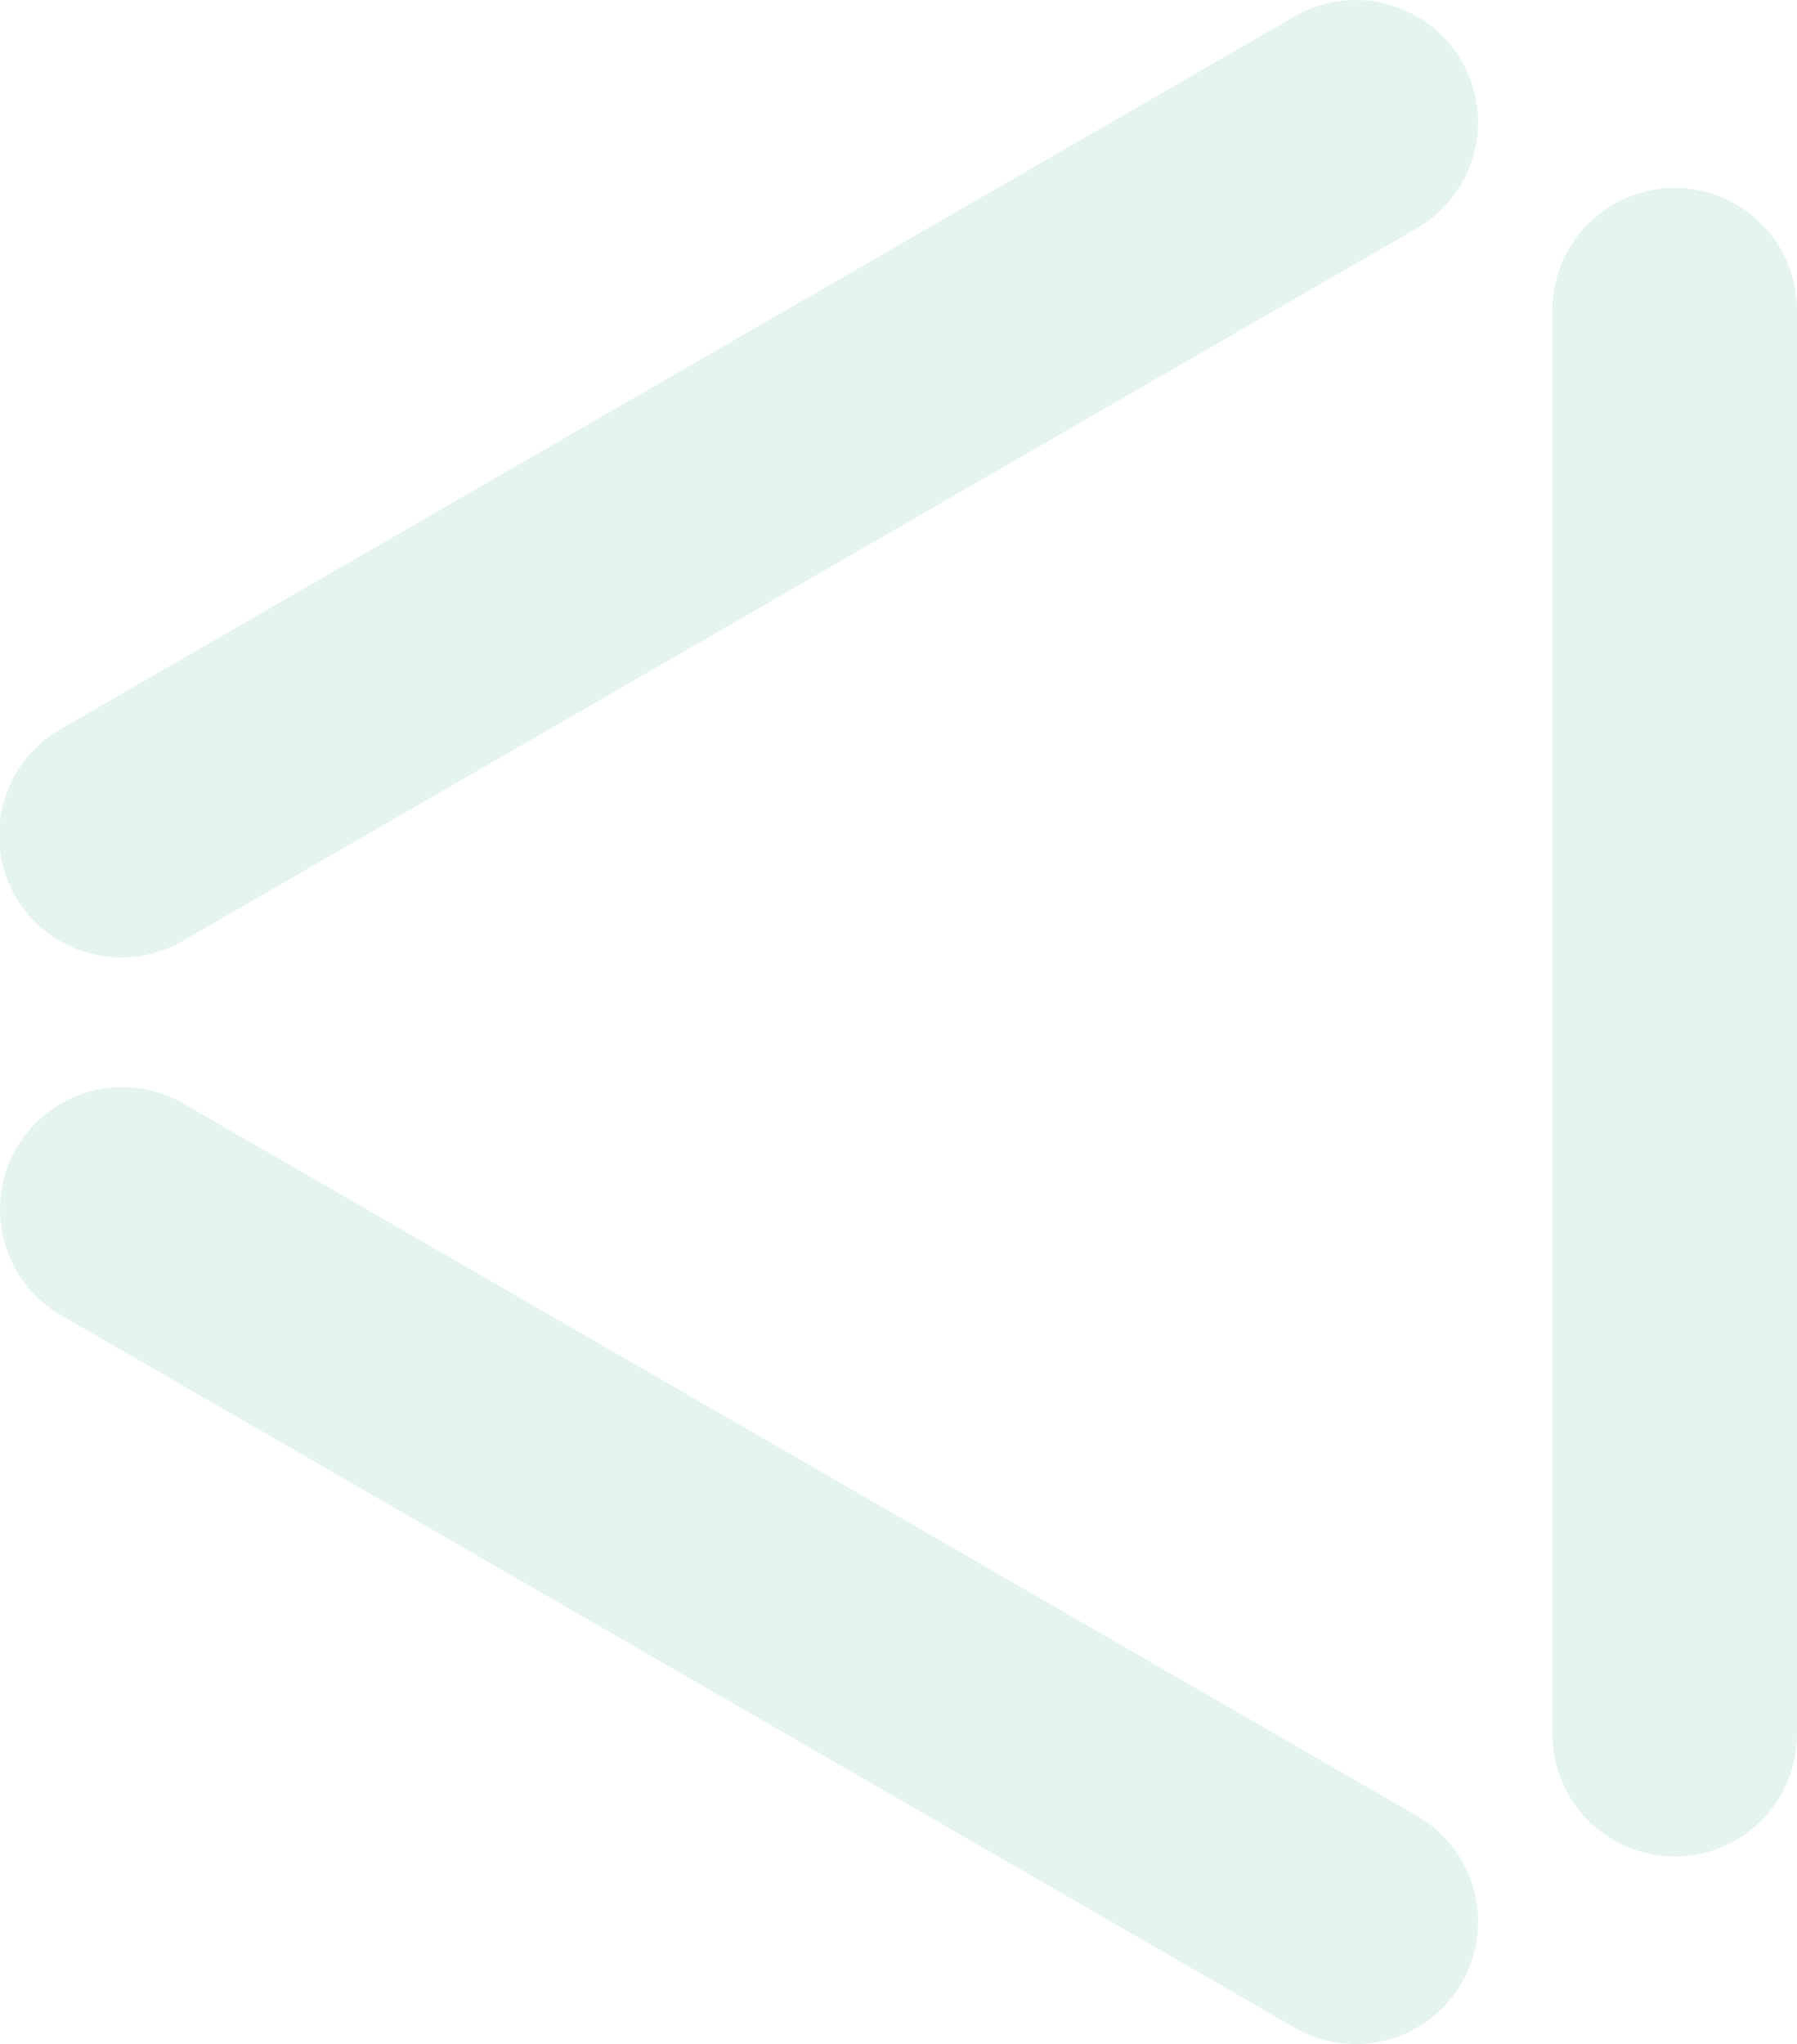<svg xmlns="http://www.w3.org/2000/svg" width="475.261" height="540.491" viewBox="0 0 475.261 540.491">
  <g id="Group_841" data-name="Group 841" transform="translate(0 0)" opacity="0.104">
    <path id="Path_3020" data-name="Path 3020" d="M342.4,4.343,16.177,192.692A32.337,32.337,0,1,0,48.511,248.7L374.744,60.354A32.338,32.338,0,0,0,342.4,4.343" transform="translate(0 0)" fill="#009579"/>
    <path id="Path_3021" data-name="Path 3021" d="M93.33,7.379A32.338,32.338,0,0,0,60.99,39.72v376.7a32.341,32.341,0,0,0,64.681,0V39.72A32.338,32.338,0,0,0,93.33,7.379" transform="translate(349.59 42.308)" fill="#009579"/>
    <path id="Path_3022" data-name="Path 3022" d="M374.741,235.385,48.515,47.036a32.338,32.338,0,0,0-32.341,56.01L342.4,291.4a32.338,32.338,0,1,0,32.341-56.01" transform="translate(0 244.754)" fill="#009579"/>
  </g>
</svg>
